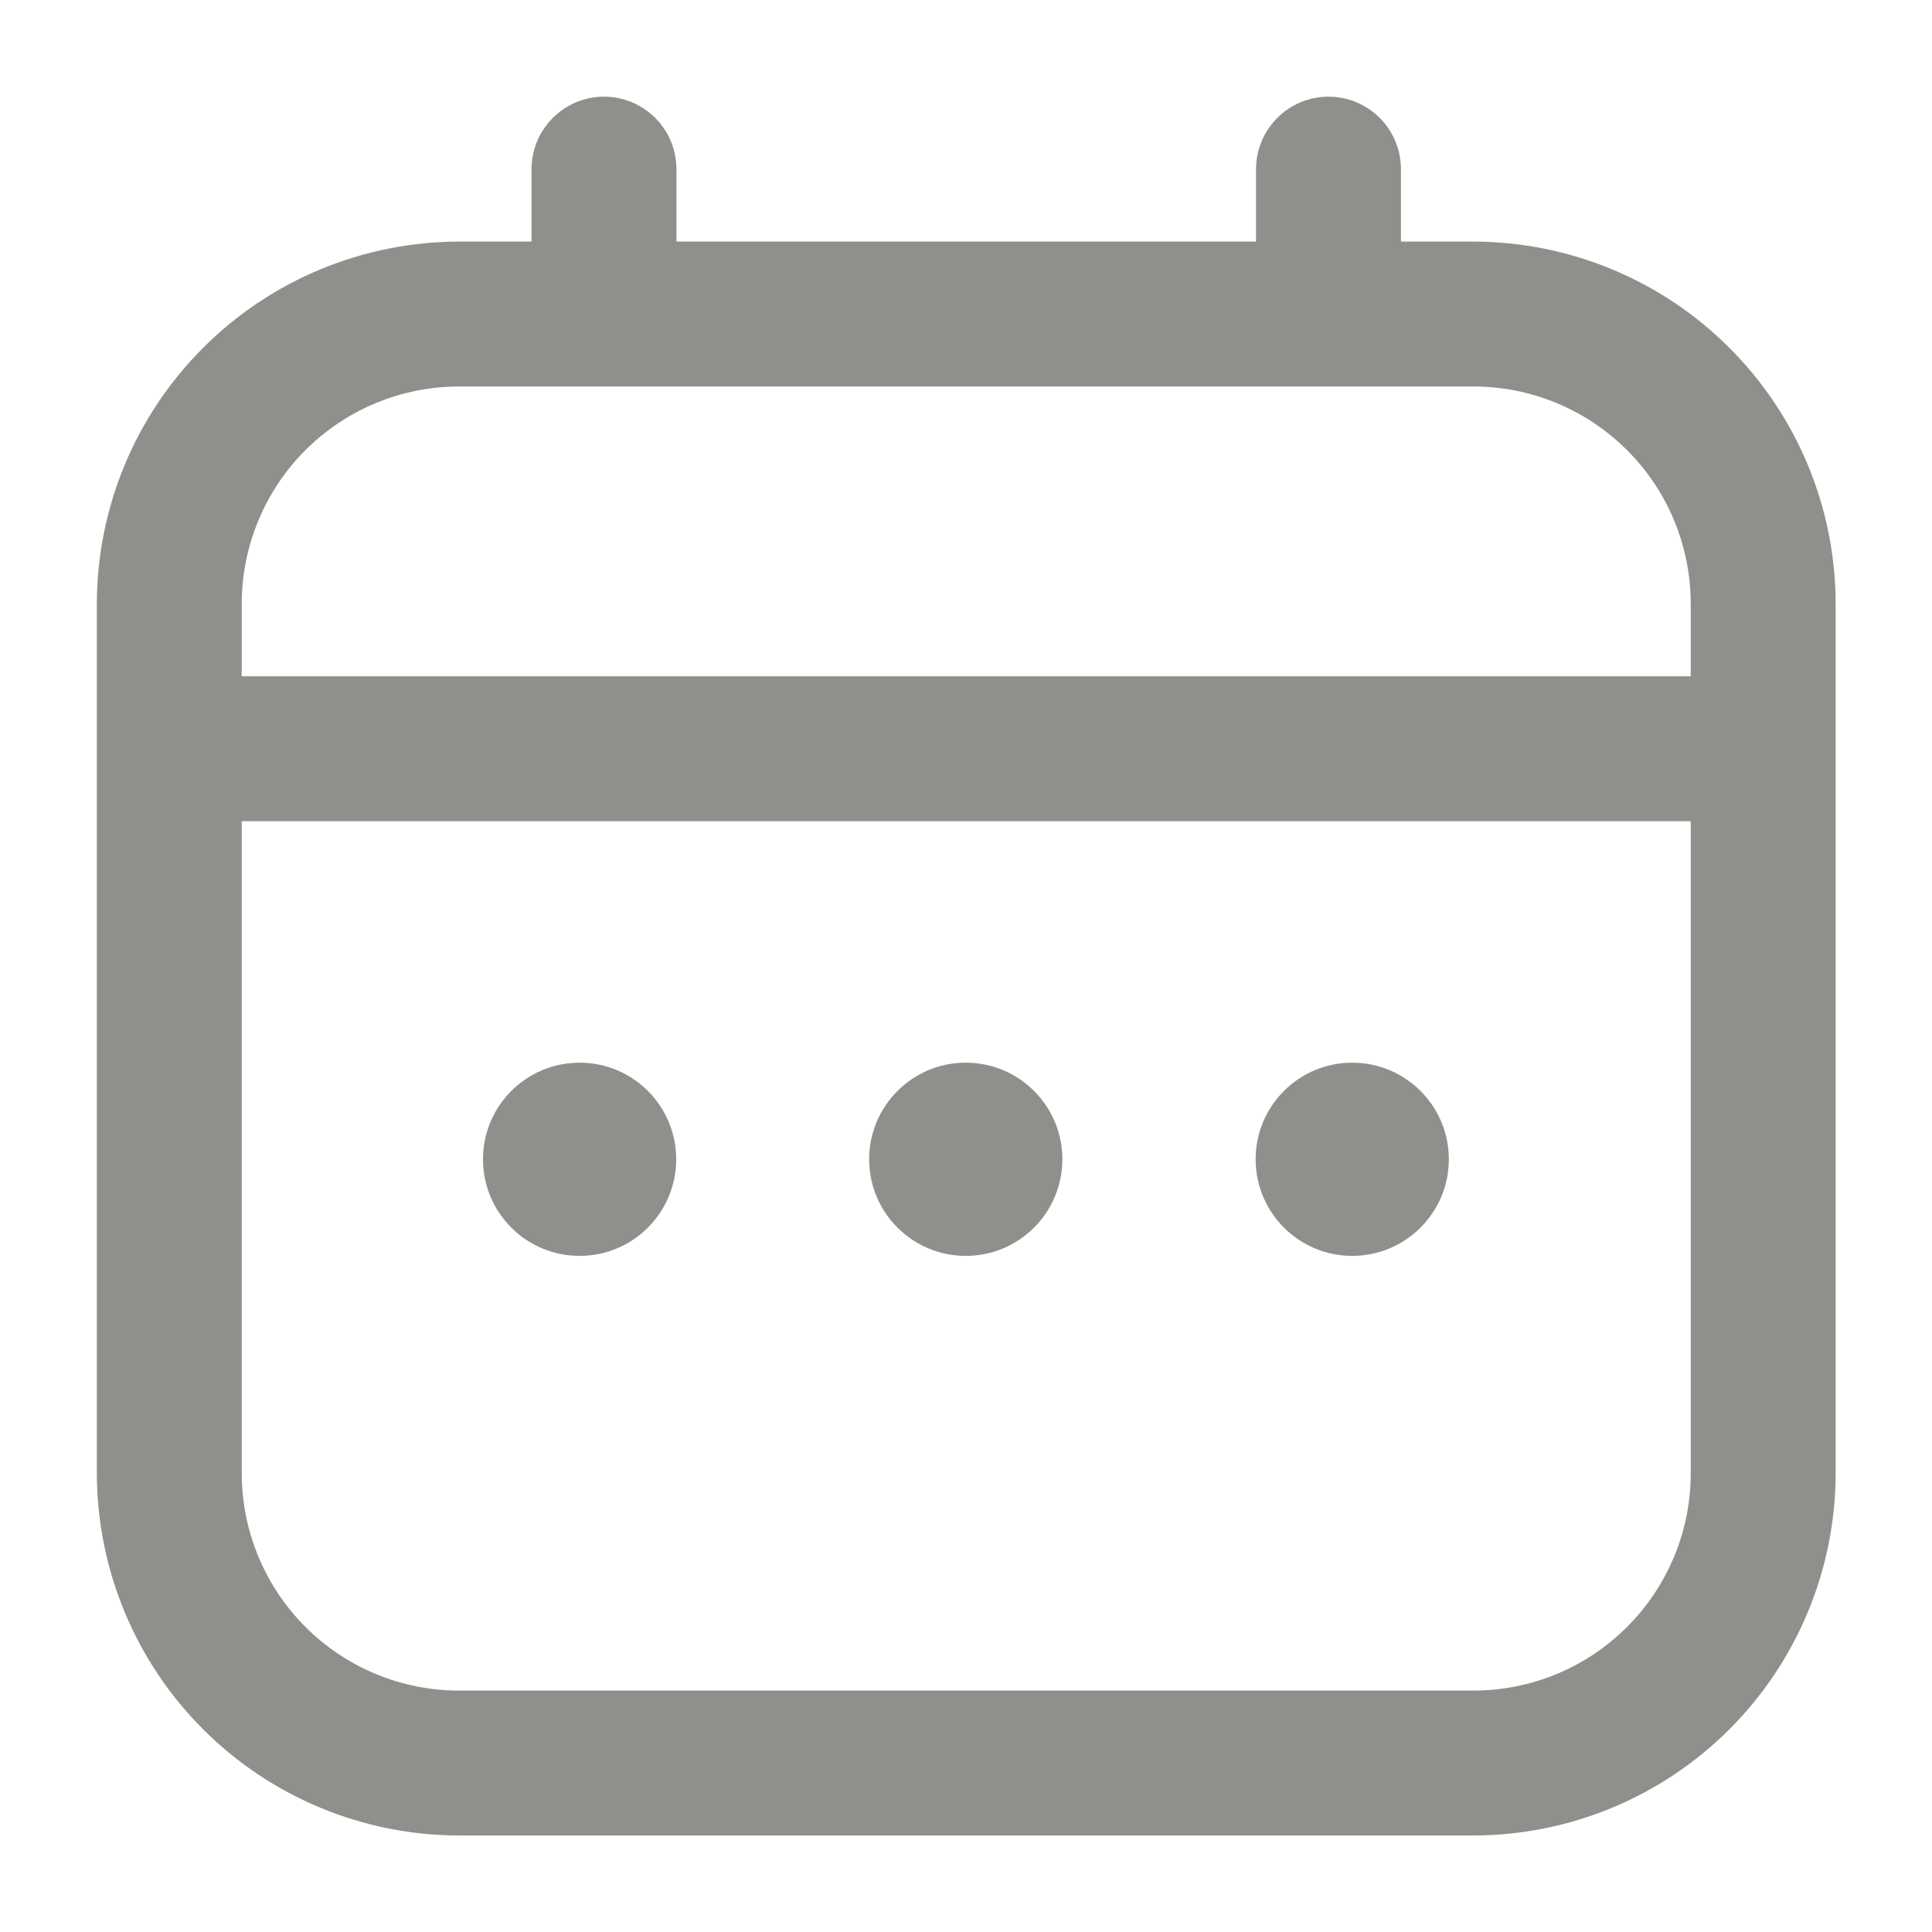 <svg width="24" height="24" viewBox="0 0 24 24" fill="none" xmlns="http://www.w3.org/2000/svg">
<path d="M18.303 3.001H17.403V2.101C17.403 1.862 17.308 1.634 17.14 1.465C16.971 1.296 16.742 1.201 16.503 1.201C16.264 1.201 16.035 1.296 15.867 1.465C15.698 1.634 15.603 1.862 15.603 2.101V3.001H8.403V2.101C8.403 1.862 8.308 1.634 8.14 1.465C7.971 1.296 7.742 1.201 7.503 1.201C7.264 1.201 7.036 1.296 6.867 1.465C6.698 1.634 6.603 1.862 6.603 2.101V3.001H5.703C4.51 3.003 3.366 3.477 2.523 4.321C1.679 5.164 1.205 6.308 1.203 7.501L1.203 18.301C1.205 19.494 1.679 20.638 2.523 21.482C3.366 22.325 4.51 22.8 5.703 22.801H18.303C19.496 22.8 20.64 22.325 21.483 21.482C22.327 20.638 22.802 19.494 22.803 18.301V7.501C22.802 6.308 22.327 5.164 21.483 4.321C20.64 3.477 19.496 3.003 18.303 3.001ZM3.003 7.501C3.003 6.785 3.288 6.098 3.794 5.592C4.3 5.086 4.987 4.801 5.703 4.801H18.303C19.019 4.801 19.706 5.086 20.212 5.592C20.719 6.098 21.003 6.785 21.003 7.501V8.401H3.003V7.501ZM18.303 21.001H5.703C4.987 21.001 4.3 20.717 3.794 20.21C3.288 19.704 3.003 19.017 3.003 18.301V10.201H21.003V18.301C21.003 19.017 20.719 19.704 20.212 20.21C19.706 20.717 19.019 21.001 18.303 21.001Z" fill="#8E908B"/>
<path d="M11.997 15.601C12.66 15.601 13.197 15.064 13.197 14.401C13.197 13.738 12.66 13.201 11.997 13.201C11.334 13.201 10.797 13.738 10.797 14.401C10.797 15.064 11.334 15.601 11.997 15.601Z" fill="#8E908B"/>
<path d="M7.2 15.601C7.863 15.601 8.4 15.064 8.4 14.401C8.4 13.738 7.863 13.201 7.2 13.201C6.537 13.201 6 13.738 6 14.401C6 15.064 6.537 15.601 7.2 15.601Z" fill="#8E908B"/>
<path d="M16.798 15.601C17.46 15.601 17.998 15.064 17.998 14.401C17.998 13.738 17.46 13.201 16.798 13.201C16.135 13.201 15.598 13.738 15.598 14.401C15.598 15.064 16.135 15.601 16.798 15.601Z" fill="#8E908B"/>
</svg>
